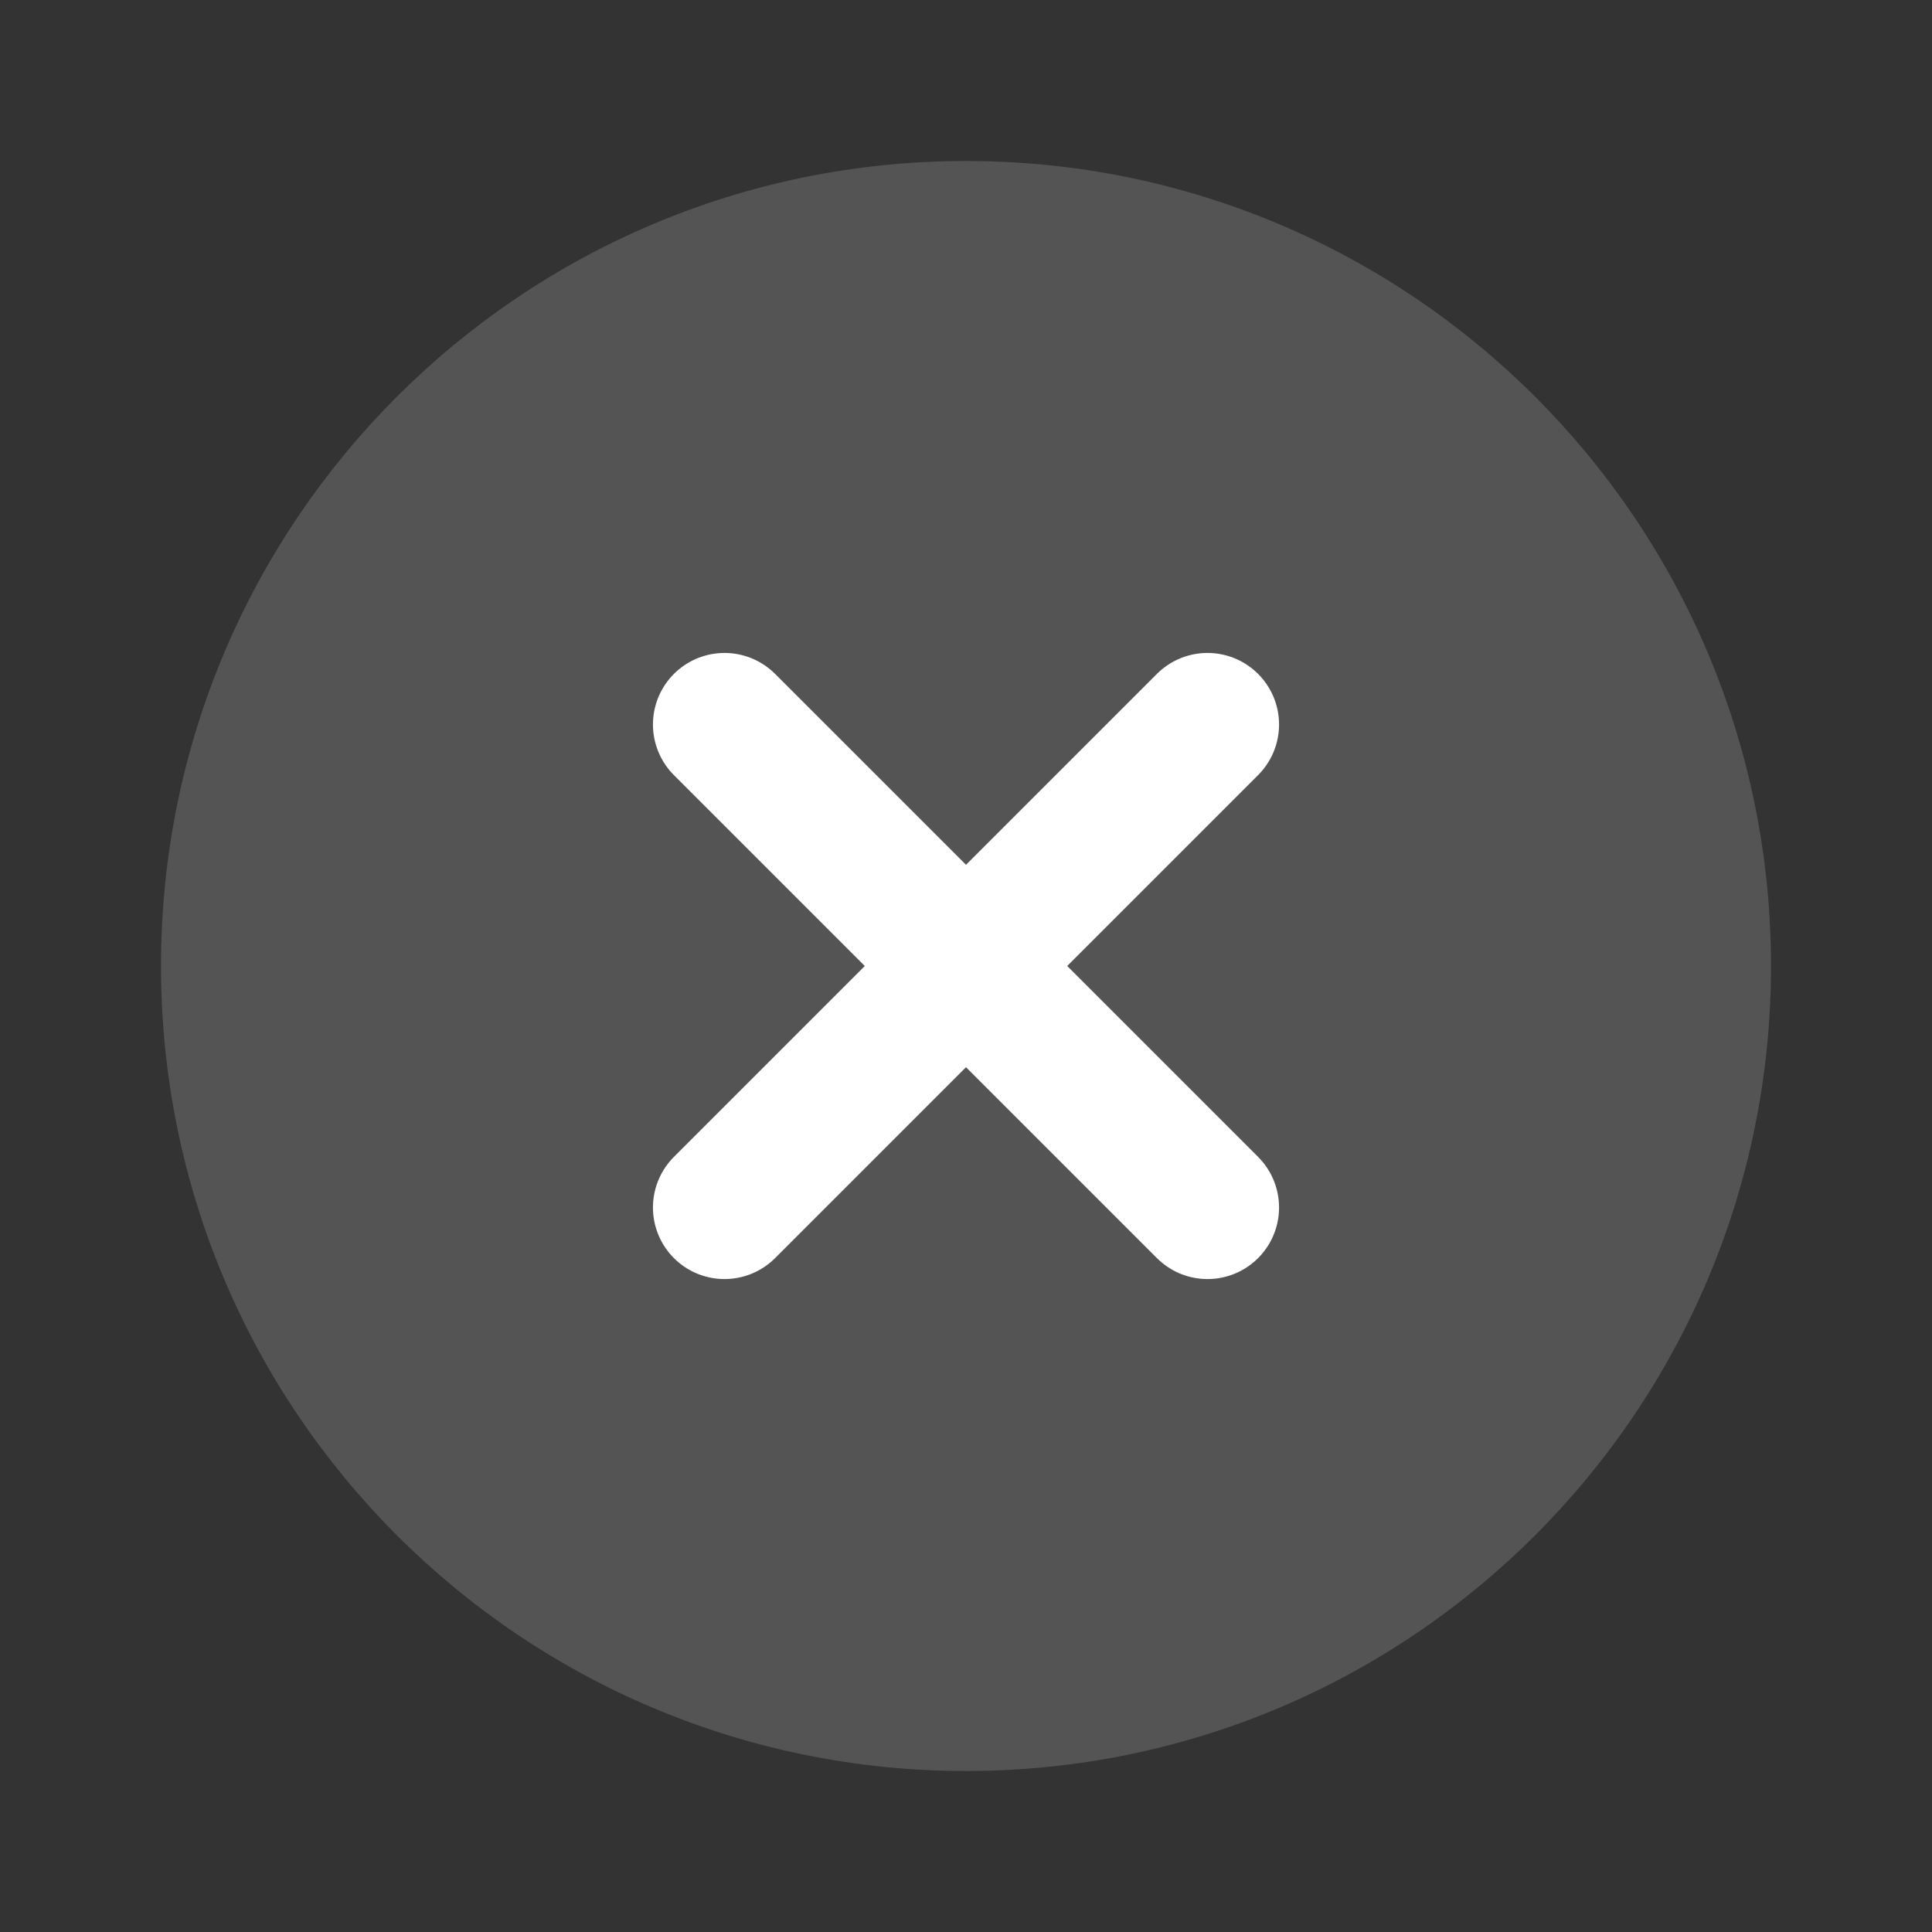 <svg width="27" height="27" viewBox="0 0 27 27" fill="none" xmlns="http://www.w3.org/2000/svg">
<rect x="0" y="0" width="27" height="27" fill="#333333" stroke="none"/>
<path d="M13.5 24.75C19.713 24.75 24.75 19.713 24.75 13.5C24.75 7.287 19.713 2.25 13.5 2.25C7.287 2.25 2.25 7.287 2.25 13.5C2.25 19.713 7.287 24.75 13.5 24.75Z" fill="#D9D9D9" fill-opacity="0.2"/>
<path d="M16.875 10.125L10.125 16.875" stroke="white" stroke-width="2" stroke-linecap="round" stroke-linejoin="round"/>
<path d="M10.125 10.125L16.875 16.875" stroke="white" stroke-width="2" stroke-linecap="round" stroke-linejoin="round"/>
</svg>
